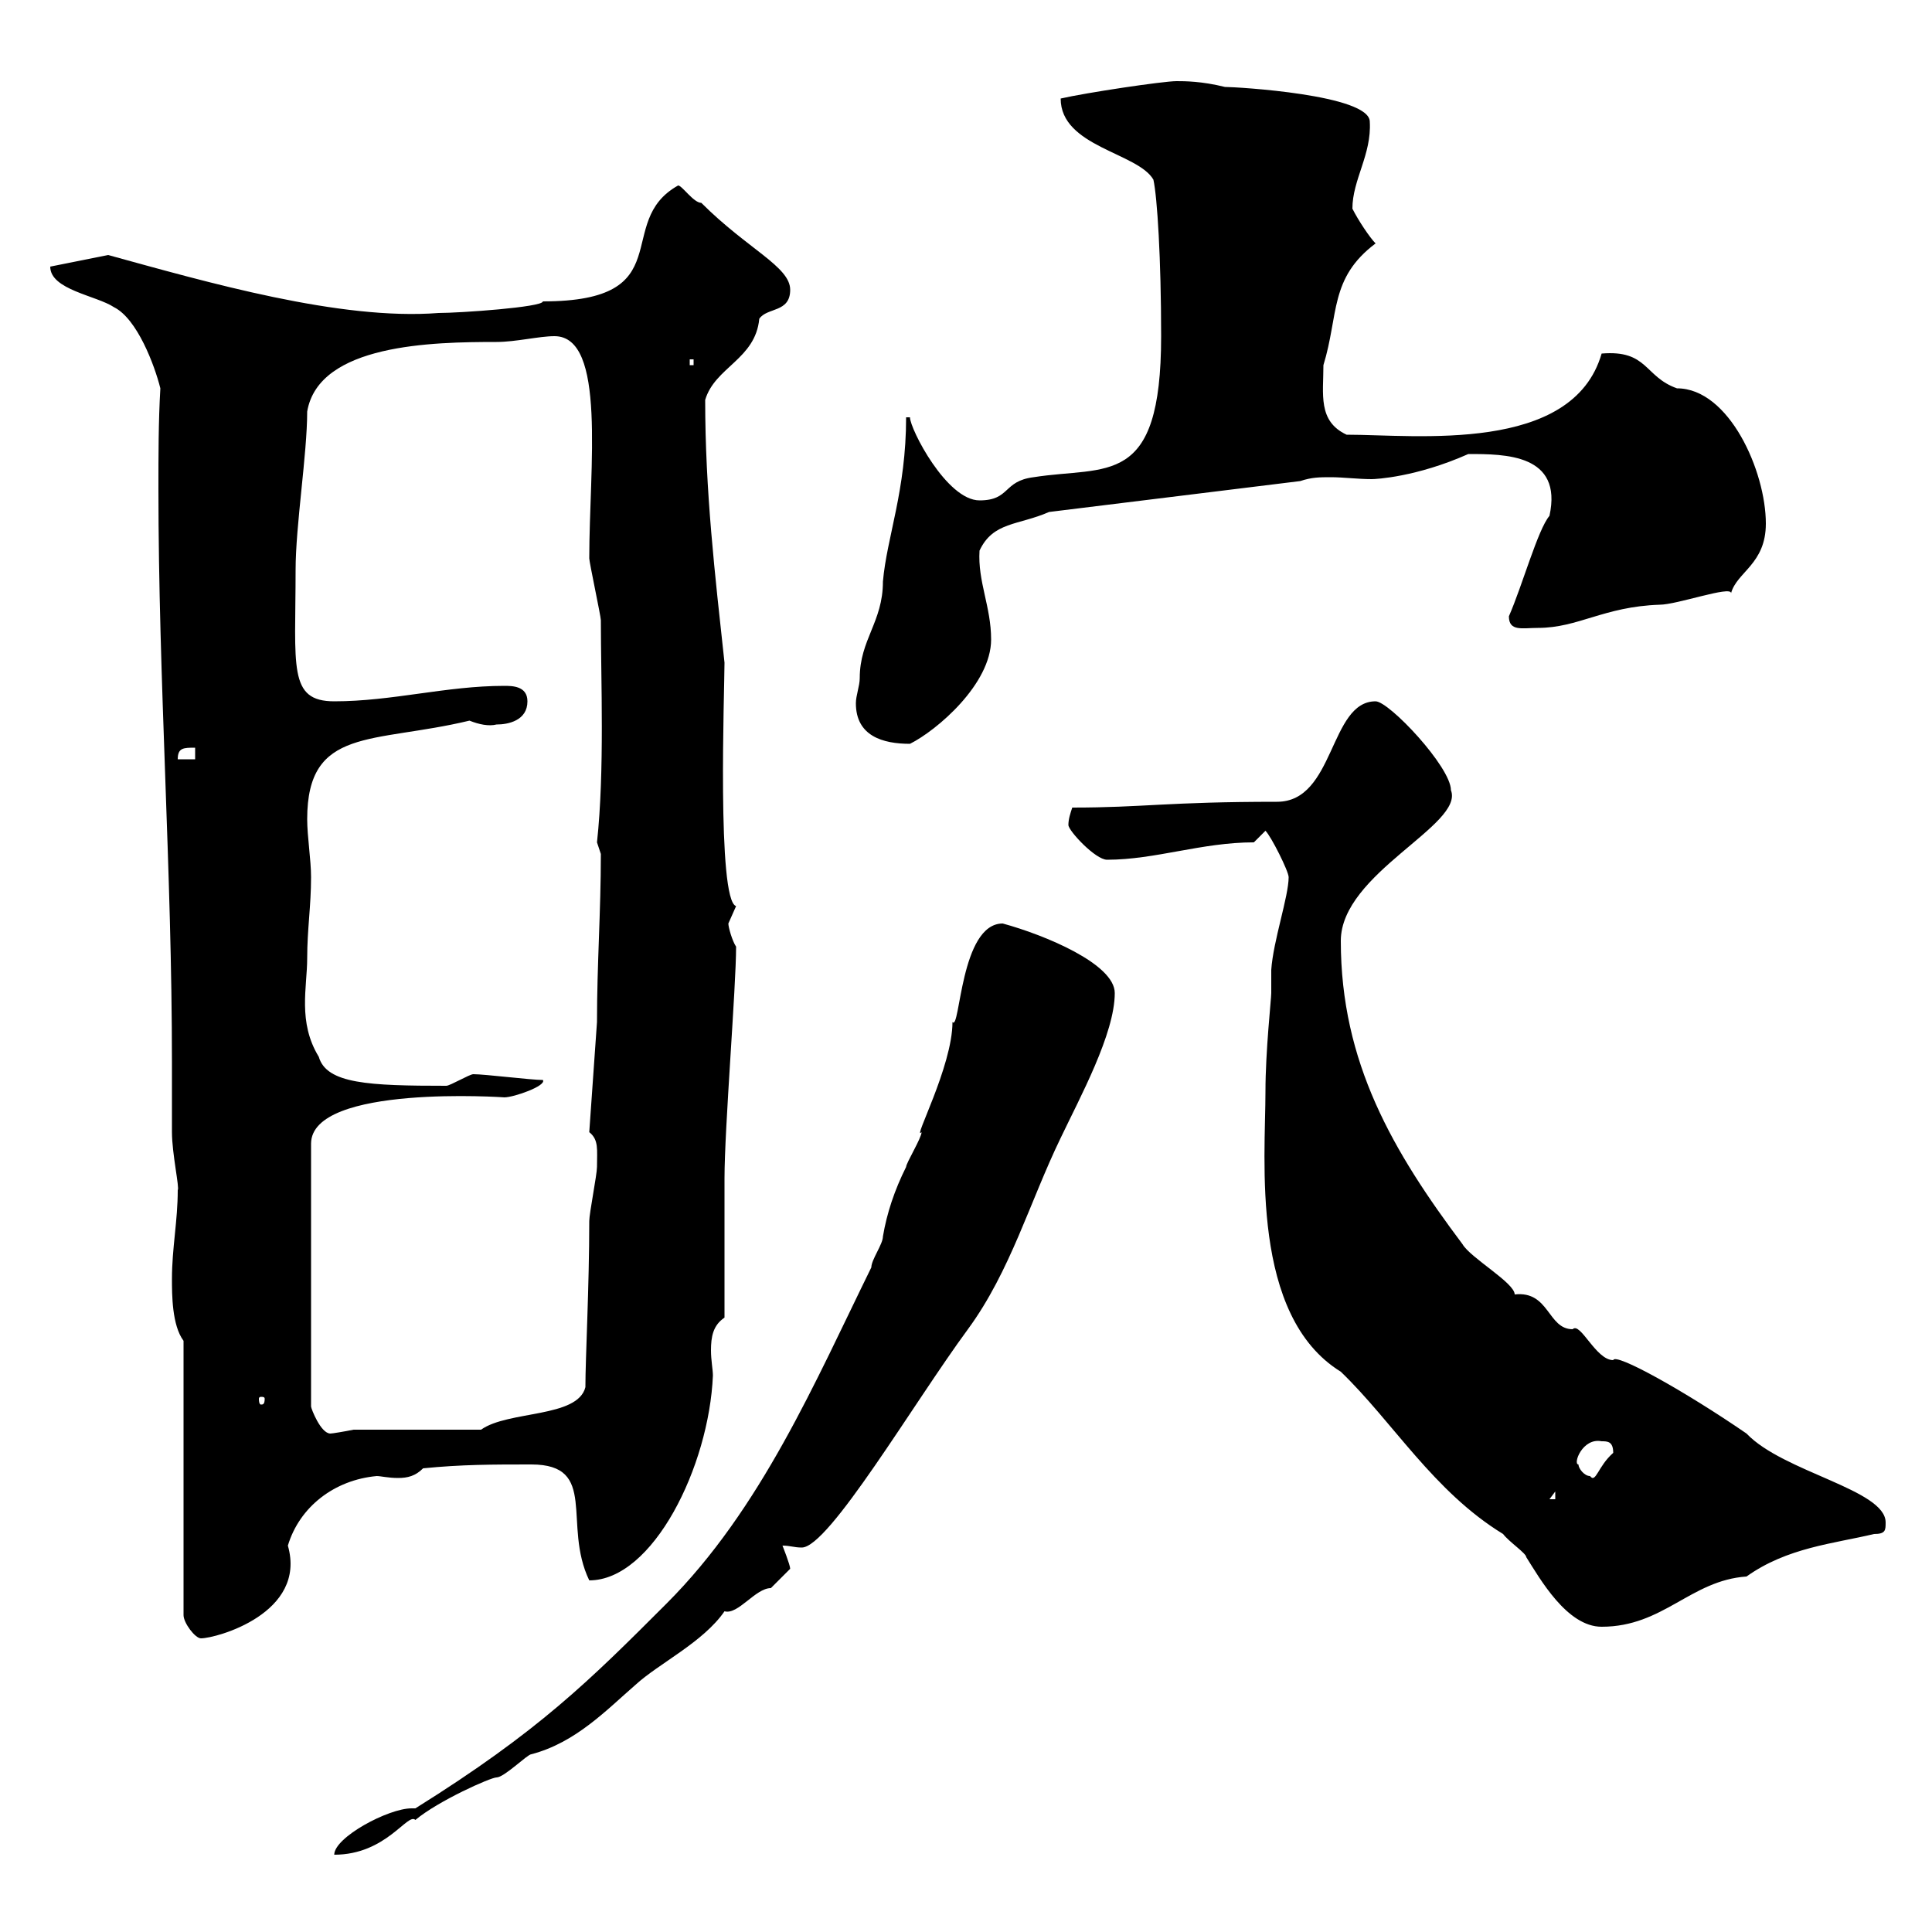 <svg xmlns="http://www.w3.org/2000/svg" xmlns:xlink="http://www.w3.org/1999/xlink" width="300" height="300"><path d="M64.50 280.80C64.20 280.80 64.20 280.80 63.90 280.80C60.30 280.80 51.90 285.30 51.90 288C60 288 63.30 281.40 64.50 282.60C68.10 279.60 76.20 276 77.10 276C78.30 276 81.90 272.40 82.50 272.40C89.40 270.60 94.20 265.50 98.70 261.60C102.30 258.30 109.20 255 112.50 250.20C114.60 250.80 117.30 246.60 119.70 246.60C120.90 245.40 122.70 243.60 122.70 243.60C122.70 243 121.50 240 121.50 240C122.70 240 123.30 240.30 124.50 240.30C128.70 240.30 141.90 217.80 150.30 206.40C156.90 197.40 159.90 186.60 164.70 176.70C167.70 170.40 173.10 160.50 173.10 154.20C173.10 149.70 162.30 145.20 155.70 143.40C149.10 143.40 149.10 160.20 147.90 158.70C147.90 165.60 141.60 177.30 143.10 175.80C143.10 176.70 140.70 180.60 140.70 181.20C138.90 184.80 137.70 188.40 137.10 192C137.10 193.20 135.30 195.60 135.30 196.80C126.60 214.50 118.20 234.30 103.50 249C91.50 261 83.70 268.80 64.50 280.80ZM28.50 208.20L28.50 250.80C28.50 252 30.30 254.40 31.20 254.40C33.60 254.40 47.70 250.50 44.70 240C46.50 234 51.90 229.80 58.50 229.20C59.10 229.20 60.30 229.50 61.80 229.50C63.30 229.50 64.50 229.20 65.70 228C71.70 227.40 76.50 227.40 82.50 227.40C93 227.40 87.30 236.70 91.50 245.40C101.40 245.40 110.10 227.70 110.70 213.60C110.70 212.70 110.40 211.20 110.40 209.70C110.40 207.60 110.70 205.80 112.50 204.60L112.50 183C112.50 175.20 114.30 153.30 114.30 147C113.70 146.10 113.10 144 113.10 143.40C113.10 143.40 114.30 140.70 114.30 140.70C111.30 139.80 112.50 107.10 112.50 102.90C111 89.10 109.50 76.20 109.50 62.10C111 57 117.30 55.80 117.90 49.50C119.10 47.70 122.70 48.60 122.70 45C122.70 41.40 116.10 38.70 108.90 31.50C107.70 31.50 105.90 28.80 105.30 28.80C95.10 34.50 105.90 46.80 84.30 46.80C84.30 47.70 71.40 48.60 68.10 48.60C52.80 49.80 32.10 43.80 16.80 39.60L7.80 41.40C7.80 45 15 45.90 17.70 47.70C21.30 49.50 24 56.70 24.90 60.30C24.60 65.40 24.60 70.80 24.60 75.90C24.60 105.60 26.70 135.30 26.70 165C26.70 168.60 26.70 172.20 26.70 175.80C26.70 179.10 27.90 184.50 27.60 184.80C27.60 189.60 26.70 193.80 26.70 198.60C26.70 201 26.70 205.80 28.50 208.20ZM196.50 169.50C196.50 180 194.10 204.30 208.20 213C216.30 220.80 222.60 231.60 233.40 238.20C234.30 239.40 237 241.20 237 241.80C239.10 245.10 243.30 252.60 248.70 252.60C258.30 252.60 262.50 245.40 271.20 244.80C277.50 240.30 284.70 239.70 291 238.20C292.80 238.20 292.80 237.60 292.80 236.40C292.80 231.30 276.90 228.60 271.20 222.60C261.60 216 250.80 210 250.50 211.20C247.80 211.20 245.40 205.20 244.20 206.40C240.30 206.40 240.60 200.40 235.20 201C235.20 199.20 228.30 195.30 227.10 193.20C216.30 178.80 208.20 165 208.20 146.10C208.20 135.60 227.40 128.10 225.30 122.70C225.30 119.10 215.70 108.90 213.60 108.90C206.40 108.90 207.30 124.50 198.30 124.50C181.20 124.50 177.60 125.40 166.50 125.40C166.20 126.30 165.90 127.20 165.90 128.10C165.90 129 170.10 133.50 171.90 133.50C179.40 133.50 186.60 130.80 194.70 130.80C194.70 130.80 196.50 129 196.50 129C197.40 129.90 200.10 135.30 200.10 136.20C200.10 139.20 197.70 146.10 197.40 150.60C197.40 152.40 197.40 153.30 197.40 154.20C197.40 155.10 196.50 163.20 196.50 169.50ZM241.50 231.60L241.50 232.80L240.60 232.80ZM245.10 227.40C244.20 227.40 245.70 223.20 248.70 223.80C249.60 223.80 250.50 223.80 250.50 225.60C248.10 227.70 247.80 230.40 246.90 229.20C246 229.20 245.10 228 245.10 227.40ZM84.30 167.70C82.50 167.70 75.30 166.80 73.50 166.80C72.90 166.80 69.90 168.60 69.30 168.60C57.30 168.60 50.70 168.30 49.50 164.10C46.20 158.70 47.70 153.30 47.70 148.80C47.70 144.30 48.30 140.70 48.30 136.20C48.30 133.50 47.70 129.90 47.70 127.20C47.70 112.80 57.90 115.50 72.90 111.90C74.40 112.50 75.90 112.80 77.10 112.50C78.90 112.50 81.90 111.90 81.90 108.90C81.90 106.50 79.50 106.50 78.30 106.50C69.30 106.50 60.90 108.90 51.90 108.90C44.70 108.90 45.90 103.50 45.90 88.50C45.90 81.60 47.70 70.50 47.70 63.90C49.50 53.40 67.20 53.10 77.10 53.10C80.10 53.10 83.70 52.20 86.10 52.20C94.20 52.20 91.50 72.60 91.50 86.70C91.50 87.30 93.30 95.70 93.30 96.30C93.30 105.60 93.90 119.70 92.70 130.80C92.70 130.80 93.30 132.60 93.30 132.60C93.30 141.60 92.70 149.70 92.70 158.70L91.50 175.80C93 177 92.70 178.50 92.70 181.20C92.70 182.40 91.50 188.40 91.50 189.60C91.50 199.80 90.90 210.90 90.90 215.40C89.70 220.20 78.90 219 74.70 222L54.90 222C53.40 222.30 51.60 222.60 51.30 222.60C49.80 222.60 48.30 218.70 48.30 218.40L48.30 177.60C48.30 168.30 78.60 170.40 78.30 170.40C79.80 170.40 84.90 168.60 84.30 167.70ZM41.10 217.20C41.10 218.10 40.80 218.10 40.50 218.10C40.50 218.10 40.20 218.10 40.20 217.20C40.20 216.90 40.50 216.90 40.50 216.90C40.80 216.90 41.10 216.90 41.10 217.20ZM30.30 116.10L30.30 117.90L27.60 117.90C27.60 116.10 28.50 116.10 30.30 116.10ZM133.50 105.30C133.50 106.50 132.90 108 132.90 109.20C132.90 114.30 137.10 115.50 141.30 115.50C145.50 113.40 153.90 106.20 153.90 99.30C153.90 94.20 151.80 90.30 152.10 85.50C154.20 81 158.10 81.60 162.90 79.50L201.90 74.70C203.70 74.10 204.90 74.10 206.70 74.10C208.50 74.10 210.90 74.40 213 74.40C213.60 74.40 219.90 74.10 228 70.50C233.70 70.50 242.70 70.50 240.60 80.10C238.80 82.20 236.40 90.90 234.30 95.70C234.30 98.10 236.40 97.50 238.80 97.50C245.10 97.50 249 94.20 257.70 93.90C260.40 93.90 268.80 90.90 268.80 92.10C269.70 88.80 274.20 87.60 274.20 81.30C274.20 73.20 268.50 60.30 260.40 60.30C255.30 58.50 255.90 54.30 248.70 54.90C244.20 70.50 219.90 67.50 209.10 67.50C204.60 65.40 205.50 61.20 205.50 56.70C207.90 48.90 206.40 43.20 213.60 37.80C212.70 36.90 210.90 34.20 210 32.40C210 27.90 213 24 212.70 18.90C212.70 14.70 192 13.50 190.20 13.50C186.60 12.60 183.90 12.60 182.70 12.60C180.60 12.60 168.60 14.40 164.70 15.30C164.70 22.80 176.70 23.70 179.10 27.90C179.70 30.60 180.30 40.20 180.30 52.20C180.30 75.90 171.90 72.30 160.50 74.10C155.70 74.70 156.90 77.70 152.10 77.70C147 77.70 141.30 66.60 141.30 64.80L140.70 64.80C140.70 76.20 137.70 83.40 137.10 90.30C137.10 96.60 133.50 99.30 133.50 105.30ZM107.10 55.80L107.70 55.80L107.70 56.70L107.10 56.70Z"/></svg>